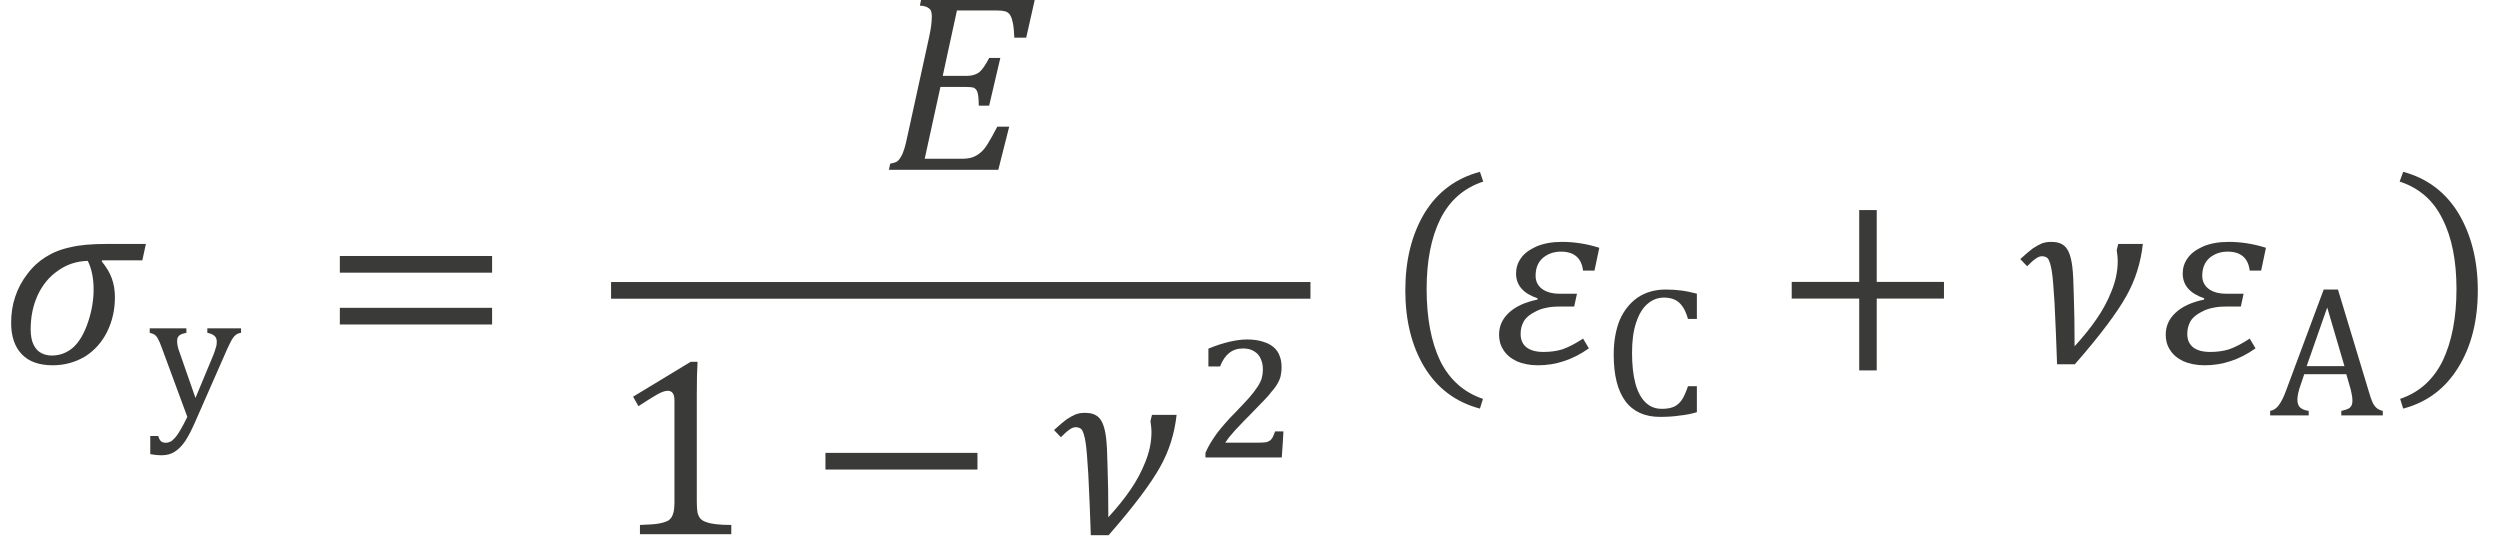 <?xml version="1.0" encoding="UTF-8" standalone="no"?>
<!-- Created with PhotoLine 24.01 (www.pl32.de) -->
<!DOCTYPE svg PUBLIC "-//W3C//DTD SVG 1.1//EN" "http://www.w3.org/Graphics/SVG/1.1/DTD/svg11.dtd">
<svg width="126" height="27" viewBox="0 0 126 27" version="1.1" xmlns="http://www.w3.org/2000/svg" xmlns:xlink="http://www.w3.org/1999/xlink">
  <g id="page1" transform="matrix(1.279 0 0 1.293 87.84 88.774)">
    <g transform="matrix(1 0 0 1 -49.259 2.846)">
      <g transform="matrix(1 0 0 1 -19.421 -57.345)">
        <path id="g0-2026" fill="#3a3a38" d="M5.61 -4.01 L4.02 -4.01 L4.01 -3.97 C4.19 -3.75 4.33 -3.53 4.41 -3.3 C4.49 -3.08 4.53 -2.83 4.53 -2.57 C4.53 -2.09 4.43 -1.64 4.22 -1.22 C4.01 -0.81 3.72 -0.49 3.35 -0.26 C2.97 -0.04 2.55 0.08 2.08 0.08 C1.55 0.08 1.14 -0.06 0.86 -0.35 C0.58 -0.64 0.44 -1.05 0.44 -1.57 C0.44 -1.93 0.49 -2.27 0.6 -2.59 C0.71 -2.92 0.87 -3.21 1.08 -3.48 C1.29 -3.76 1.54 -3.98 1.8 -4.14 C2.07 -4.31 2.39 -4.44 2.77 -4.52 C3.14 -4.61 3.62 -4.65 4.21 -4.65 L5.75 -4.65 Z M3.46 -3.99 C3.02 -3.98 2.63 -3.85 2.29 -3.61 C1.95 -3.38 1.68 -3.06 1.49 -2.66 C1.3 -2.25 1.21 -1.81 1.21 -1.32 C1.21 -1.07 1.25 -0.86 1.33 -0.71 C1.41 -0.55 1.52 -0.45 1.64 -0.39 C1.76 -0.33 1.9 -0.3 2.04 -0.3 C2.37 -0.3 2.65 -0.41 2.89 -0.62 C3.13 -0.84 3.32 -1.16 3.47 -1.6 C3.62 -2.04 3.69 -2.46 3.69 -2.87 C3.69 -3.32 3.61 -3.69 3.46 -3.99 Z"/>
      </g>
      <g transform="matrix(1 0 0 1 -13.593 -55.312)">
        <g transform="matrix(0.73 0 0 0.73 0 0)">
          <path id="g0-155" fill="#3a3a38" d="M2.53 0.4 C2.35 0.8 2.18 1.13 2.01 1.38 C1.84 1.63 1.65 1.81 1.45 1.94 C1.25 2.07 1.01 2.13 0.73 2.13 C0.55 2.13 0.35 2.11 0.13 2.07 L0.13 1.1 L0.56 1.1 C0.6 1.24 0.65 1.33 0.71 1.38 C0.76 1.43 0.85 1.46 0.96 1.46 C1.06 1.46 1.14 1.44 1.22 1.4 C1.29 1.37 1.37 1.3 1.45 1.21 C1.54 1.12 1.64 0.98 1.75 0.79 C1.86 0.6 1.99 0.37 2.13 0.08 L0.76 -3.59 C0.68 -3.82 0.6 -3.99 0.55 -4.08 C0.5 -4.18 0.44 -4.25 0.38 -4.3 C0.32 -4.34 0.22 -4.38 0.1 -4.41 L0.1 -4.65 L2.08 -4.65 L2.08 -4.41 C1.92 -4.38 1.82 -4.34 1.76 -4.31 C1.69 -4.27 1.65 -4.23 1.62 -4.17 C1.59 -4.12 1.58 -4.05 1.58 -3.97 C1.58 -3.88 1.59 -3.79 1.61 -3.7 C1.63 -3.6 1.66 -3.49 1.71 -3.37 L2.57 -0.93 L3.55 -3.26 C3.6 -3.39 3.64 -3.51 3.67 -3.62 C3.71 -3.73 3.72 -3.83 3.72 -3.93 C3.72 -4.07 3.68 -4.17 3.6 -4.24 C3.53 -4.31 3.4 -4.37 3.21 -4.41 L3.21 -4.65 L5.03 -4.65 L5.03 -4.41 C4.9 -4.39 4.81 -4.35 4.74 -4.29 C4.67 -4.24 4.6 -4.15 4.53 -4.04 C4.47 -3.92 4.38 -3.76 4.29 -3.56 Z"/>
        </g>
      </g>
      <g transform="matrix(1 0 0 1 -6.748 -57.345)">
        <path id="g0-3404" fill="#3a3a38" d="M0.72 -3.53 L0.72 -4.18 L6.72 -4.18 L6.72 -3.53 Z M0.72 -1.51 L0.72 -2.16 L6.72 -2.16 L6.72 -1.51 Z M6.92 -2.85"/>
      </g>
      <g transform="matrix(1 0 0 1 15.329 -64.885)">
        <path id="g0-1831" fill="#3a3a38" d="M6.03 -6.64 L5.69 -5.15 L5.22 -5.15 C5.21 -5.43 5.19 -5.64 5.15 -5.78 C5.12 -5.93 5.07 -6.02 5.02 -6.08 C4.97 -6.13 4.91 -6.17 4.84 -6.18 C4.77 -6.2 4.67 -6.21 4.54 -6.21 L2.96 -6.21 L2.4 -3.66 L3.33 -3.66 C3.56 -3.66 3.74 -3.72 3.86 -3.82 C3.98 -3.93 4.1 -4.11 4.23 -4.36 L4.67 -4.36 L4.23 -2.5 L3.82 -2.5 C3.82 -2.75 3.8 -2.93 3.77 -3.02 C3.74 -3.11 3.69 -3.17 3.62 -3.2 C3.56 -3.22 3.45 -3.23 3.28 -3.23 L2.31 -3.23 L1.69 -0.43 L3.13 -0.43 C3.32 -0.43 3.47 -0.45 3.58 -0.49 C3.69 -0.53 3.8 -0.59 3.9 -0.68 C4 -0.76 4.1 -0.89 4.19 -1.04 C4.29 -1.2 4.41 -1.41 4.55 -1.68 L5.02 -1.68 L4.59 0 L0.28 0 L0.33 -0.24 C0.45 -0.26 0.55 -0.29 0.61 -0.33 C0.67 -0.38 0.72 -0.44 0.76 -0.52 C0.81 -0.59 0.84 -0.69 0.88 -0.8 C0.92 -0.91 0.97 -1.13 1.04 -1.45 L1.87 -5.2 C1.94 -5.52 1.97 -5.78 1.97 -5.98 C1.97 -6.13 1.94 -6.24 1.86 -6.29 C1.78 -6.36 1.66 -6.39 1.5 -6.4 L1.55 -6.64 Z"/>
      </g>
    </g>
    <rect transform="matrix(1 0 0 1 -49.259 2.846)" fill="#3a3a38" x="4.66" y="-60.51" width="27.56" height="0.65"/>
    <g transform="matrix(1 0 0 1 -49.259 2.846)">
      <g transform="matrix(1 0 0 1 4.658 -50.681)">
        <path id="g0-883" fill="#3a3a38" d="M3.38 -1.27 C3.38 -1.08 3.39 -0.94 3.41 -0.84 C3.43 -0.75 3.47 -0.67 3.52 -0.61 C3.58 -0.55 3.65 -0.5 3.76 -0.47 C3.86 -0.43 3.98 -0.41 4.13 -0.39 C4.29 -0.37 4.49 -0.36 4.74 -0.36 L4.74 0 L1.14 0 L1.14 -0.36 C1.5 -0.37 1.76 -0.39 1.91 -0.42 C2.07 -0.45 2.19 -0.49 2.27 -0.54 C2.35 -0.6 2.41 -0.68 2.44 -0.78 C2.48 -0.88 2.5 -1.04 2.5 -1.27 L2.5 -5.21 C2.5 -5.34 2.48 -5.44 2.43 -5.5 C2.39 -5.56 2.32 -5.59 2.23 -5.59 C2.13 -5.59 1.98 -5.54 1.79 -5.43 C1.6 -5.32 1.36 -5.17 1.08 -4.99 L0.87 -5.36 L3.14 -6.72 L3.41 -6.72 C3.39 -6.41 3.38 -5.98 3.38 -5.42 Z"/>
      </g>
      <g transform="matrix(1 0 0 1 12.388 -50.681)">
        <rect id="g0-3398" fill="#3a3a38" x="0.72" y="-3.17" width="5.99" height="0.65"/>
      </g>
      <g transform="matrix(1 0 0 1 22.045 -50.681)">
        <path id="g0-2021" fill="#3a3a38" d="M2.21 -0.66 C2.55 -1.03 2.84 -1.38 3.08 -1.73 C3.32 -2.07 3.52 -2.44 3.67 -2.82 C3.83 -3.21 3.91 -3.6 3.91 -3.98 C3.91 -4.13 3.89 -4.27 3.87 -4.41 L3.93 -4.65 L4.9 -4.65 C4.82 -3.93 4.61 -3.25 4.25 -2.62 C3.89 -1.98 3.22 -1.09 2.22 0.04 L1.52 0.04 C1.49 -0.8 1.46 -1.59 1.42 -2.35 C1.38 -2.96 1.35 -3.38 1.31 -3.6 C1.27 -3.84 1.22 -4.01 1.15 -4.09 C1.1 -4.14 1.02 -4.17 0.92 -4.17 C0.85 -4.17 0.76 -4.14 0.67 -4.07 C0.58 -4.01 0.47 -3.91 0.34 -3.78 L0.07 -4.06 C0.29 -4.26 0.46 -4.4 0.57 -4.48 C0.69 -4.56 0.81 -4.62 0.92 -4.67 C1.03 -4.71 1.15 -4.73 1.28 -4.73 C1.47 -4.73 1.62 -4.7 1.73 -4.63 C1.83 -4.57 1.92 -4.47 1.98 -4.33 C2.04 -4.2 2.09 -4.01 2.12 -3.77 C2.15 -3.53 2.17 -3.15 2.18 -2.61 C2.2 -2.08 2.21 -1.43 2.21 -0.66 Z"/>
      </g>
      <g transform="matrix(1 0 0 1 27.6 -53.672)">
        <g transform="matrix(0.73 0 0 0.73 0 0)">
          <path id="g0-2870" fill="#3a3a38" d="M3.53 -0.79 C3.68 -0.79 3.81 -0.8 3.9 -0.81 C3.99 -0.82 4.06 -0.85 4.12 -0.89 C4.18 -0.92 4.23 -0.98 4.28 -1.06 C4.32 -1.14 4.37 -1.25 4.42 -1.39 L4.87 -1.39 C4.86 -1.16 4.84 -0.93 4.83 -0.7 C4.81 -0.46 4.8 -0.23 4.78 0 L0.66 0 L0.66 -0.25 C0.74 -0.43 0.83 -0.6 0.93 -0.77 C1.04 -0.94 1.15 -1.11 1.28 -1.29 C1.41 -1.46 1.56 -1.64 1.73 -1.83 C1.89 -2.02 2.08 -2.21 2.28 -2.41 C2.58 -2.72 2.83 -2.98 3.02 -3.19 C3.21 -3.41 3.36 -3.6 3.47 -3.77 C3.58 -3.94 3.66 -4.09 3.7 -4.24 C3.74 -4.38 3.76 -4.53 3.76 -4.69 C3.76 -4.86 3.74 -5.01 3.69 -5.15 C3.64 -5.29 3.58 -5.41 3.49 -5.51 C3.4 -5.6 3.29 -5.68 3.15 -5.74 C3.02 -5.79 2.87 -5.82 2.69 -5.82 C2.39 -5.82 2.14 -5.74 1.93 -5.57 C1.73 -5.41 1.57 -5.17 1.45 -4.86 L0.82 -4.86 L0.82 -5.81 C1.23 -5.98 1.61 -6.1 1.96 -6.18 C2.31 -6.26 2.63 -6.3 2.9 -6.3 C3.24 -6.3 3.53 -6.26 3.77 -6.18 C4.01 -6.11 4.2 -6.01 4.35 -5.88 C4.5 -5.75 4.61 -5.59 4.67 -5.41 C4.74 -5.23 4.77 -5.03 4.77 -4.82 C4.77 -4.69 4.76 -4.58 4.74 -4.47 C4.73 -4.36 4.7 -4.25 4.65 -4.14 C4.61 -4.04 4.55 -3.94 4.48 -3.83 C4.41 -3.72 4.32 -3.61 4.21 -3.49 C4.13 -3.38 4.03 -3.26 3.9 -3.13 C3.77 -2.99 3.62 -2.85 3.47 -2.69 C3.32 -2.53 3.16 -2.37 2.99 -2.2 C2.82 -2.03 2.65 -1.87 2.5 -1.7 C2.34 -1.54 2.19 -1.38 2.06 -1.22 C1.92 -1.07 1.82 -0.92 1.73 -0.79 Z"/>
        </g>
      </g>
      <g transform="matrix(1 0 0 1 35.078 -57.776)">
        <path id="g0-4666" fill="#3a3a38" d="M1.72 -2.46 C1.72 -1.33 1.9 -0.39 2.26 0.35 C2.63 1.08 3.19 1.57 3.94 1.82 L3.82 2.2 C2.87 1.95 2.14 1.41 1.63 0.58 C1.13 -0.24 0.88 -1.24 0.88 -2.41 C0.88 -3.58 1.13 -4.58 1.63 -5.41 C2.14 -6.24 2.87 -6.78 3.82 -7.03 L3.95 -6.65 C3.19 -6.4 2.63 -5.92 2.26 -5.19 C1.9 -4.47 1.72 -3.56 1.72 -2.46 Z"/>
      </g>
      <g transform="matrix(1 0 0 1 39.212 -57.345)">
        <path id="g0-2013" fill="#3a3a38" d="M4.2 -3.61 L3.75 -3.61 C3.69 -4.1 3.4 -4.35 2.88 -4.35 C2.59 -4.35 2.35 -4.26 2.16 -4.1 C1.97 -3.93 1.88 -3.7 1.88 -3.41 C1.88 -3.2 1.96 -3.03 2.13 -2.9 C2.29 -2.78 2.52 -2.71 2.82 -2.71 L3.51 -2.71 L3.4 -2.21 L2.91 -2.21 C2.66 -2.21 2.46 -2.2 2.3 -2.16 C2.14 -2.13 1.99 -2.08 1.85 -2 C1.71 -1.93 1.6 -1.85 1.52 -1.77 C1.44 -1.69 1.39 -1.6 1.35 -1.49 C1.31 -1.39 1.29 -1.27 1.29 -1.14 C1.29 -0.91 1.37 -0.74 1.52 -0.62 C1.68 -0.5 1.9 -0.44 2.19 -0.44 C2.45 -0.44 2.7 -0.47 2.93 -0.54 C3.17 -0.62 3.44 -0.76 3.75 -0.96 L3.98 -0.58 C3.65 -0.35 3.31 -0.18 2.99 -0.08 C2.66 0.03 2.32 0.08 1.97 0.08 C1.64 0.08 1.36 0.02 1.13 -0.08 C0.9 -0.19 0.72 -0.34 0.61 -0.52 C0.49 -0.7 0.44 -0.9 0.44 -1.11 C0.44 -1.45 0.57 -1.73 0.83 -1.97 C1.09 -2.21 1.46 -2.38 1.95 -2.48 L1.96 -2.53 C1.39 -2.72 1.11 -3.04 1.11 -3.5 C1.11 -3.71 1.17 -3.91 1.3 -4.09 C1.43 -4.28 1.64 -4.43 1.91 -4.55 C2.19 -4.67 2.53 -4.73 2.92 -4.73 C3.39 -4.73 3.88 -4.66 4.39 -4.5 Z"/>
      </g>
      <g transform="matrix(1 0 0 1 43.746 -55.312)">
        <g transform="matrix(0.73 0 0 0.73 0 0)">
          <path id="g0-6" fill="#3a3a38" d="M5.07 -6.5 L5.07 -5.15 L4.59 -5.15 C4.51 -5.43 4.41 -5.66 4.29 -5.82 C4.17 -5.99 4.03 -6.11 3.87 -6.18 C3.71 -6.25 3.52 -6.29 3.3 -6.29 C2.96 -6.29 2.67 -6.18 2.4 -5.95 C2.14 -5.73 1.94 -5.4 1.79 -4.95 C1.64 -4.51 1.57 -3.97 1.57 -3.34 C1.57 -2.7 1.63 -2.16 1.75 -1.71 C1.87 -1.26 2.06 -0.92 2.3 -0.69 C2.54 -0.46 2.83 -0.35 3.18 -0.35 C3.45 -0.35 3.66 -0.39 3.83 -0.46 C4 -0.54 4.14 -0.66 4.26 -0.83 C4.37 -0.99 4.48 -1.24 4.59 -1.56 L5.07 -1.56 L5.07 -0.17 C4.76 -0.08 4.45 -0.02 4.13 0.01 C3.81 0.06 3.46 0.08 3.08 0.08 C2.26 0.08 1.63 -0.2 1.21 -0.76 C0.79 -1.32 0.58 -2.15 0.58 -3.25 C0.58 -3.95 0.69 -4.56 0.9 -5.08 C1.13 -5.6 1.45 -6 1.87 -6.29 C2.3 -6.58 2.81 -6.72 3.4 -6.72 C3.69 -6.72 3.96 -6.7 4.21 -6.67 C4.46 -6.64 4.75 -6.58 5.07 -6.5 Z"/>
        </g>
      </g>
      <g transform="matrix(1 0 0 1 50.464 -57.345)">
        <path id="g0-3397" fill="#3a3a38" d="M4.07 -2.52 L4.07 0.28 L3.38 0.28 L3.38 -2.52 L0.72 -2.52 L0.72 -3.17 L3.38 -3.17 L3.38 -5.97 L4.07 -5.97 L4.07 -3.17 L6.72 -3.17 L6.72 -2.52 Z"/>
      </g>
      <g transform="matrix(1 0 0 1 60.121 -57.345)">
        <path id="g0-2021" fill="#3a3a38" d="M2.21 -0.66 C2.55 -1.03 2.84 -1.38 3.08 -1.73 C3.32 -2.07 3.52 -2.44 3.67 -2.82 C3.83 -3.21 3.91 -3.6 3.91 -3.98 C3.91 -4.13 3.89 -4.27 3.87 -4.41 L3.93 -4.65 L4.9 -4.65 C4.82 -3.93 4.61 -3.25 4.25 -2.62 C3.89 -1.98 3.22 -1.09 2.22 0.04 L1.52 0.04 C1.49 -0.8 1.46 -1.59 1.42 -2.35 C1.38 -2.96 1.35 -3.38 1.31 -3.6 C1.27 -3.84 1.22 -4.01 1.15 -4.09 C1.1 -4.14 1.02 -4.17 0.92 -4.17 C0.85 -4.17 0.76 -4.14 0.67 -4.07 C0.58 -4.01 0.47 -3.91 0.34 -3.78 L0.07 -4.06 C0.29 -4.26 0.46 -4.4 0.57 -4.48 C0.69 -4.56 0.81 -4.62 0.92 -4.67 C1.03 -4.71 1.15 -4.73 1.28 -4.73 C1.47 -4.73 1.62 -4.7 1.73 -4.63 C1.83 -4.57 1.92 -4.47 1.98 -4.33 C2.04 -4.2 2.09 -4.01 2.12 -3.77 C2.15 -3.53 2.17 -3.15 2.18 -2.61 C2.2 -2.08 2.21 -1.43 2.21 -0.66 Z"/>
      </g>
      <g transform="matrix(1 0 0 1 65.482 -57.345)">
        <path id="g0-2013" fill="#3a3a38" d="M4.2 -3.61 L3.75 -3.61 C3.69 -4.1 3.4 -4.35 2.88 -4.35 C2.59 -4.35 2.35 -4.26 2.16 -4.1 C1.97 -3.93 1.88 -3.7 1.88 -3.41 C1.88 -3.2 1.96 -3.03 2.13 -2.9 C2.29 -2.78 2.52 -2.71 2.82 -2.71 L3.51 -2.71 L3.4 -2.21 L2.91 -2.21 C2.66 -2.21 2.46 -2.2 2.3 -2.16 C2.14 -2.13 1.99 -2.08 1.85 -2 C1.71 -1.93 1.6 -1.85 1.52 -1.77 C1.44 -1.69 1.39 -1.6 1.35 -1.49 C1.31 -1.39 1.29 -1.27 1.29 -1.14 C1.29 -0.91 1.37 -0.74 1.52 -0.62 C1.68 -0.5 1.9 -0.44 2.19 -0.44 C2.45 -0.44 2.7 -0.47 2.93 -0.54 C3.17 -0.62 3.44 -0.76 3.75 -0.96 L3.98 -0.58 C3.65 -0.35 3.31 -0.18 2.99 -0.08 C2.66 0.03 2.32 0.08 1.97 0.08 C1.64 0.08 1.36 0.02 1.13 -0.08 C0.9 -0.19 0.72 -0.34 0.61 -0.52 C0.49 -0.7 0.44 -0.9 0.44 -1.11 C0.44 -1.45 0.57 -1.73 0.83 -1.97 C1.09 -2.21 1.46 -2.38 1.95 -2.48 L1.96 -2.53 C1.39 -2.72 1.11 -3.04 1.11 -3.5 C1.11 -3.71 1.17 -3.91 1.3 -4.09 C1.43 -4.28 1.64 -4.43 1.91 -4.55 C2.19 -4.67 2.53 -4.73 2.92 -4.73 C3.39 -4.73 3.88 -4.66 4.39 -4.5 Z"/>
      </g>
      <g transform="matrix(1 0 0 1 70.016 -55.312)">
        <g transform="matrix(0.73 0 0 0.73 0 0)">
          <path id="g0-4" fill="#3a3a38" d="M3.87 0 L3.87 -0.24 C4.03 -0.27 4.15 -0.31 4.23 -0.35 C4.31 -0.38 4.37 -0.44 4.41 -0.51 C4.45 -0.58 4.47 -0.67 4.47 -0.79 C4.47 -0.9 4.46 -1.02 4.43 -1.14 C4.41 -1.27 4.37 -1.42 4.32 -1.58 L4.14 -2.2 L1.87 -2.2 L1.71 -1.73 C1.62 -1.49 1.57 -1.31 1.54 -1.18 C1.52 -1.06 1.5 -0.95 1.5 -0.85 C1.5 -0.65 1.55 -0.51 1.65 -0.42 C1.75 -0.33 1.9 -0.27 2.11 -0.24 L2.11 0 L0.03 0 L0.03 -0.24 C0.21 -0.27 0.37 -0.37 0.5 -0.55 C0.64 -0.74 0.77 -1 0.89 -1.33 L2.92 -6.72 L3.69 -6.72 L5.35 -1.29 C5.42 -1.04 5.49 -0.85 5.55 -0.71 C5.61 -0.58 5.68 -0.48 5.77 -0.4 C5.85 -0.33 5.97 -0.27 6.11 -0.24 L6.11 0 Z M2 -2.63 L4.04 -2.63 L3.11 -5.76 Z"/>
        </g>
      </g>
      <g transform="matrix(1 0 0 1 74.96 -57.776)">
        <path id="g0-4667" fill="#3a3a38" d="M2.42 -2.46 C2.42 -3.56 2.24 -4.47 1.87 -5.19 C1.51 -5.92 0.95 -6.4 0.18 -6.65 L0.32 -7.03 C1.26 -6.78 1.99 -6.24 2.5 -5.41 C3 -4.58 3.26 -3.58 3.26 -2.41 C3.26 -1.24 3.01 -0.24 2.5 0.58 C1.99 1.41 1.27 1.95 0.32 2.2 L0.2 1.82 C0.95 1.57 1.5 1.08 1.87 0.35 C2.23 -0.39 2.42 -1.33 2.42 -2.46 Z"/>
      </g>
    </g>
  </g>
</svg>
